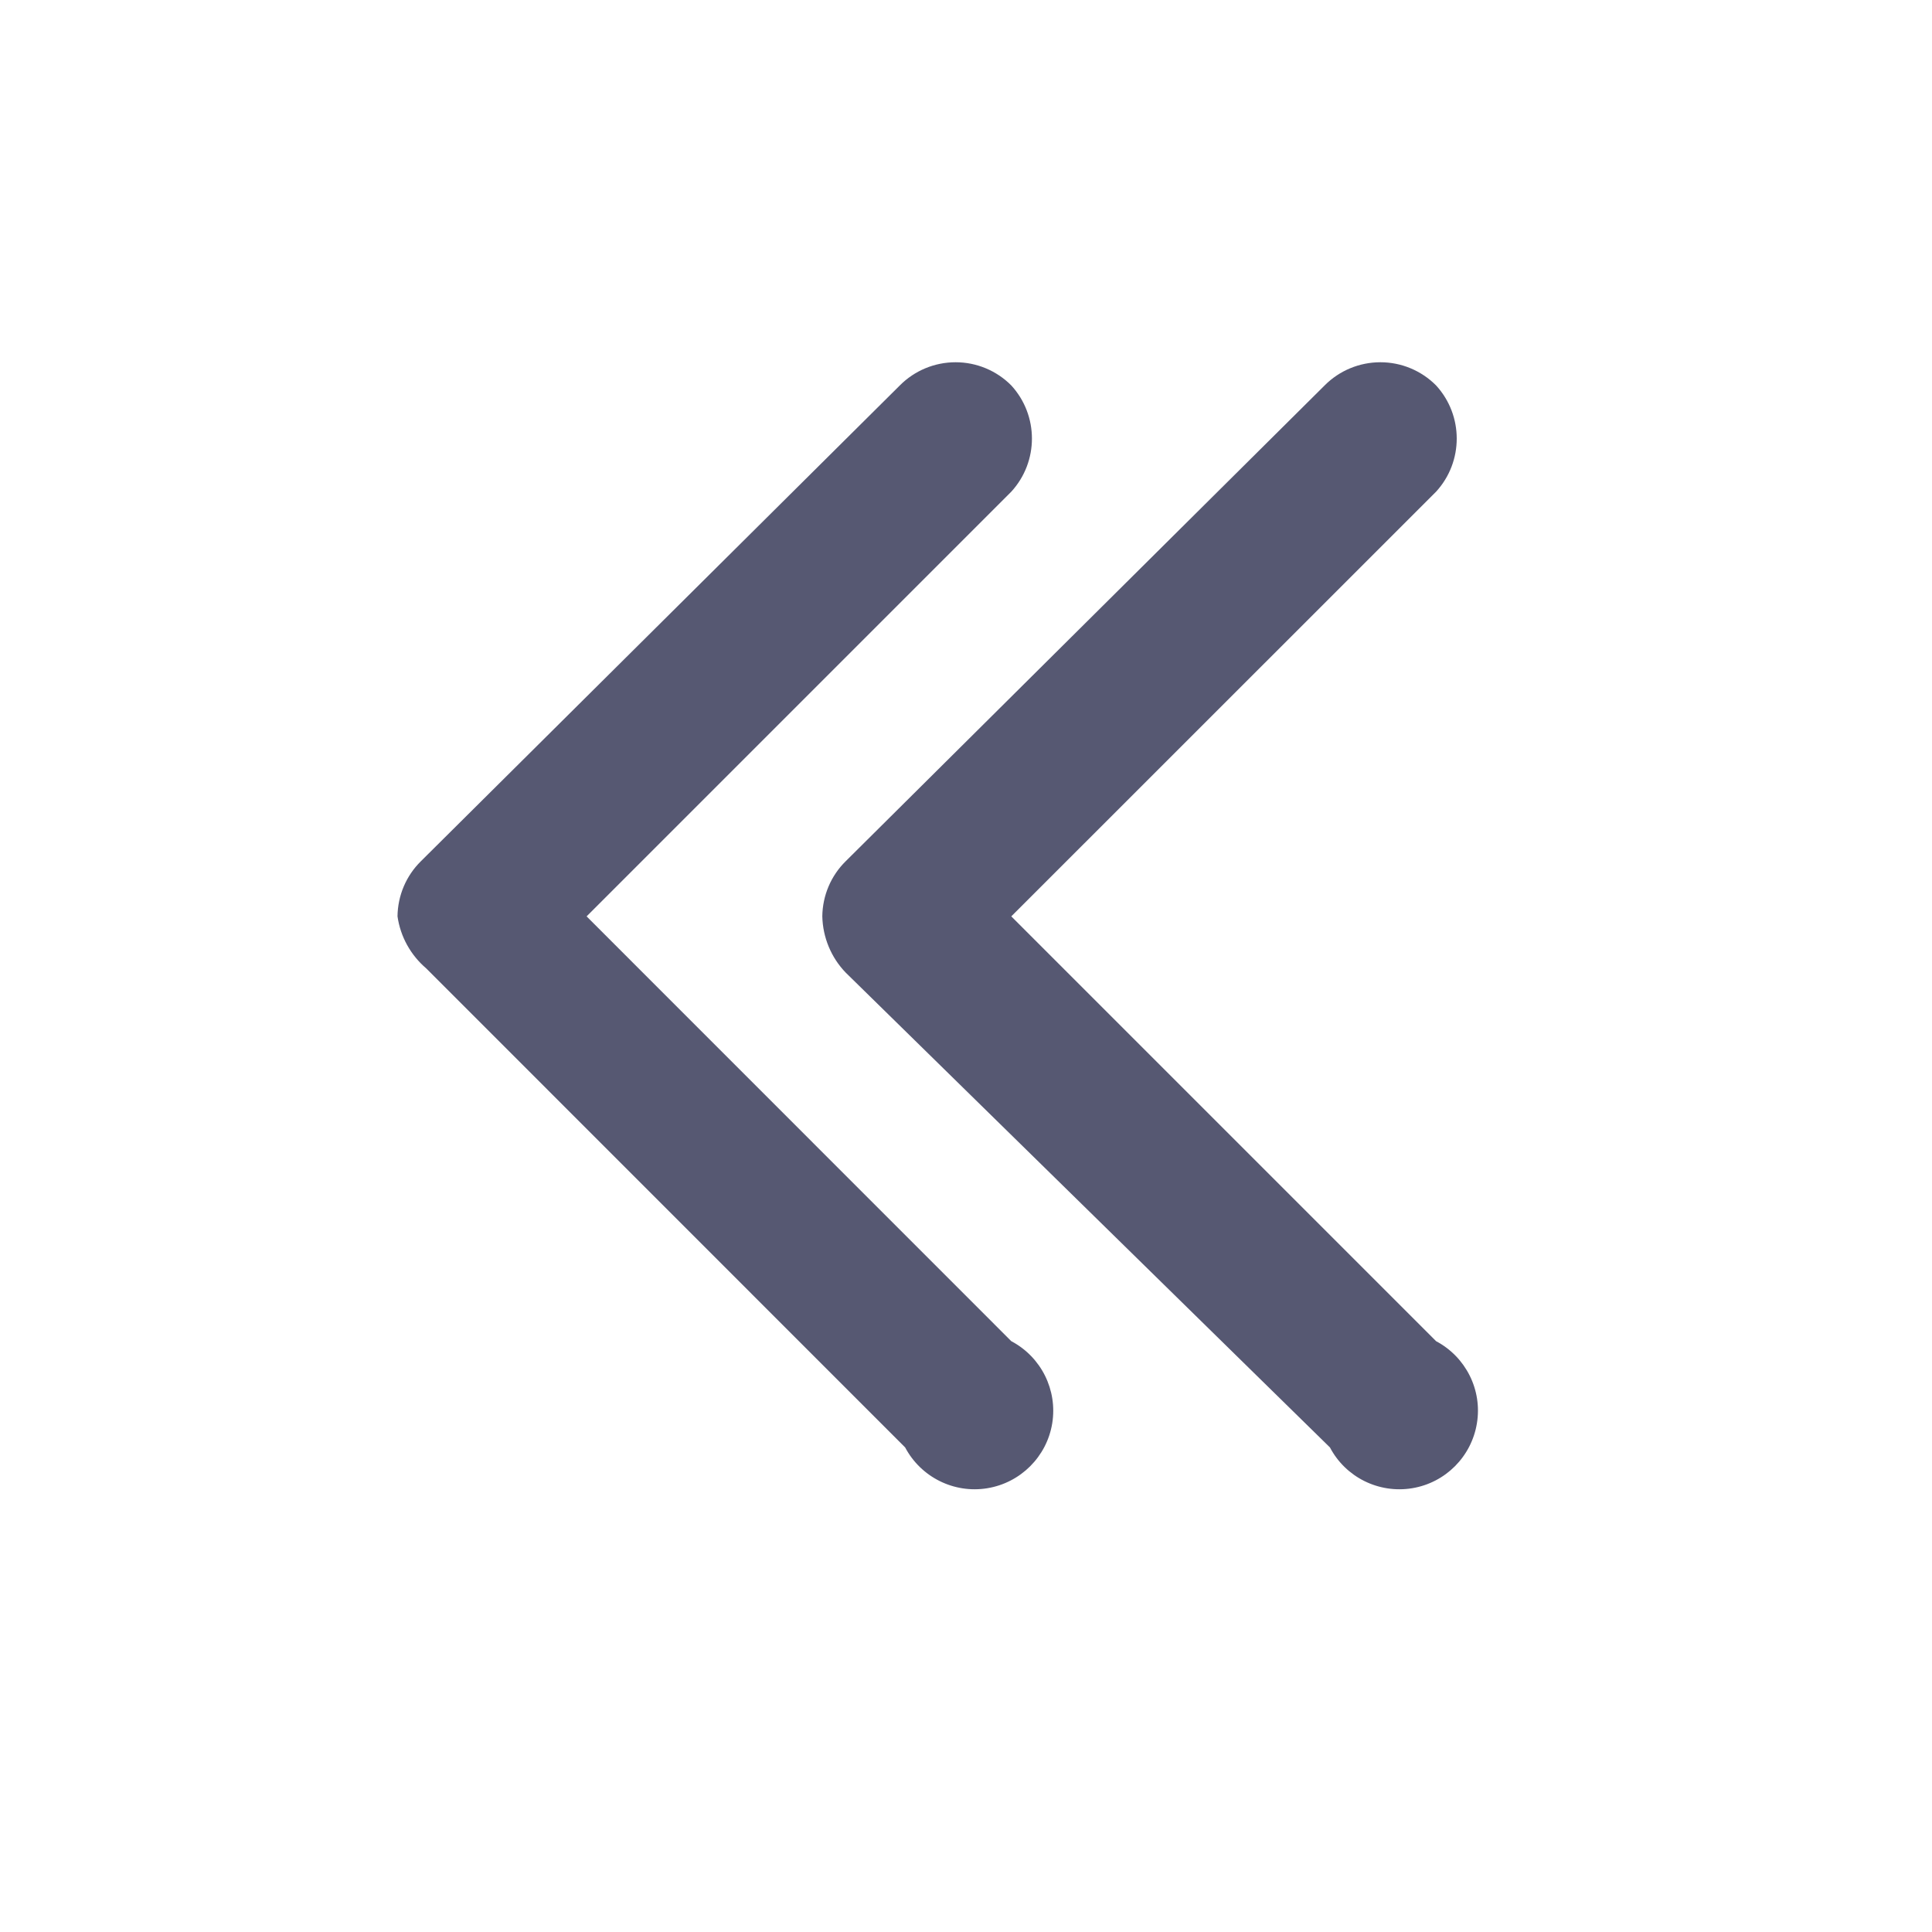 <?xml version="1.0" encoding="UTF-8"?>
<svg width="16px" height="16px" viewBox="0 0 16 16" version="1.1" xmlns="http://www.w3.org/2000/svg" xmlns:xlink="http://www.w3.org/1999/xlink">
    <title>编组 73</title>
    <g id="页面-1" stroke="none" stroke-width="1" fill="none" fill-rule="evenodd">
        <g id="首页" transform="translate(-364, -2899)">
            <g id="编组-43" transform="translate(0, 2719)">
                <g id="编组-40" transform="translate(359, 170)">
                    <g id="编组-73" transform="translate(5, 10)">
                        <rect id="矩形" x="0" y="0" width="16" height="16"></rect>
                        <g id="编组-29" transform="translate(3, 3)">
                            <rect id="矩形" x="0" y="0" width="9.333" height="9.333"></rect>
                            <g id="编组-28" transform="translate(4.766, 4.667) scale(-1, 1) translate(-4.766, -4.667) translate(0.292, 0)" fill="#565872" fill-rule="nonzero">
                                <path d="M3.865,0.192 C3.637,0.441 3.637,0.823 3.865,1.072 L7.382,4.589 L3.865,8.107 C3.617,8.238 3.481,8.512 3.526,8.788 C3.571,9.063 3.788,9.28 4.064,9.325 C4.339,9.37 4.613,9.234 4.744,8.987 L8.71,5.02 C8.839,4.91 8.924,4.757 8.948,4.589 C8.946,4.417 8.877,4.253 8.754,4.132 L4.788,0.192 C4.666,0.069 4.5,0 4.326,0 C4.153,0 3.987,0.069 3.865,0.192 Z" id="路径"></path>
                                <path d="M0.347,0.192 C0.119,0.441 0.119,0.823 0.347,1.072 L3.865,4.589 L0.347,8.107 C0.1,8.238 -0.037,8.512 0.009,8.788 C0.054,9.063 0.27,9.28 0.546,9.325 C0.822,9.37 1.096,9.234 1.226,8.987 L5.236,5.055 C5.357,4.93 5.426,4.763 5.43,4.589 C5.428,4.417 5.359,4.253 5.236,4.132 L1.27,0.192 C1.148,0.069 0.982,0 0.808,0 C0.635,0 0.469,0.069 0.347,0.192 Z" id="路径"></path>
                            </g>
                        </g>
                    </g>
                </g>
            </g>
        </g>
    </g>
</svg>
